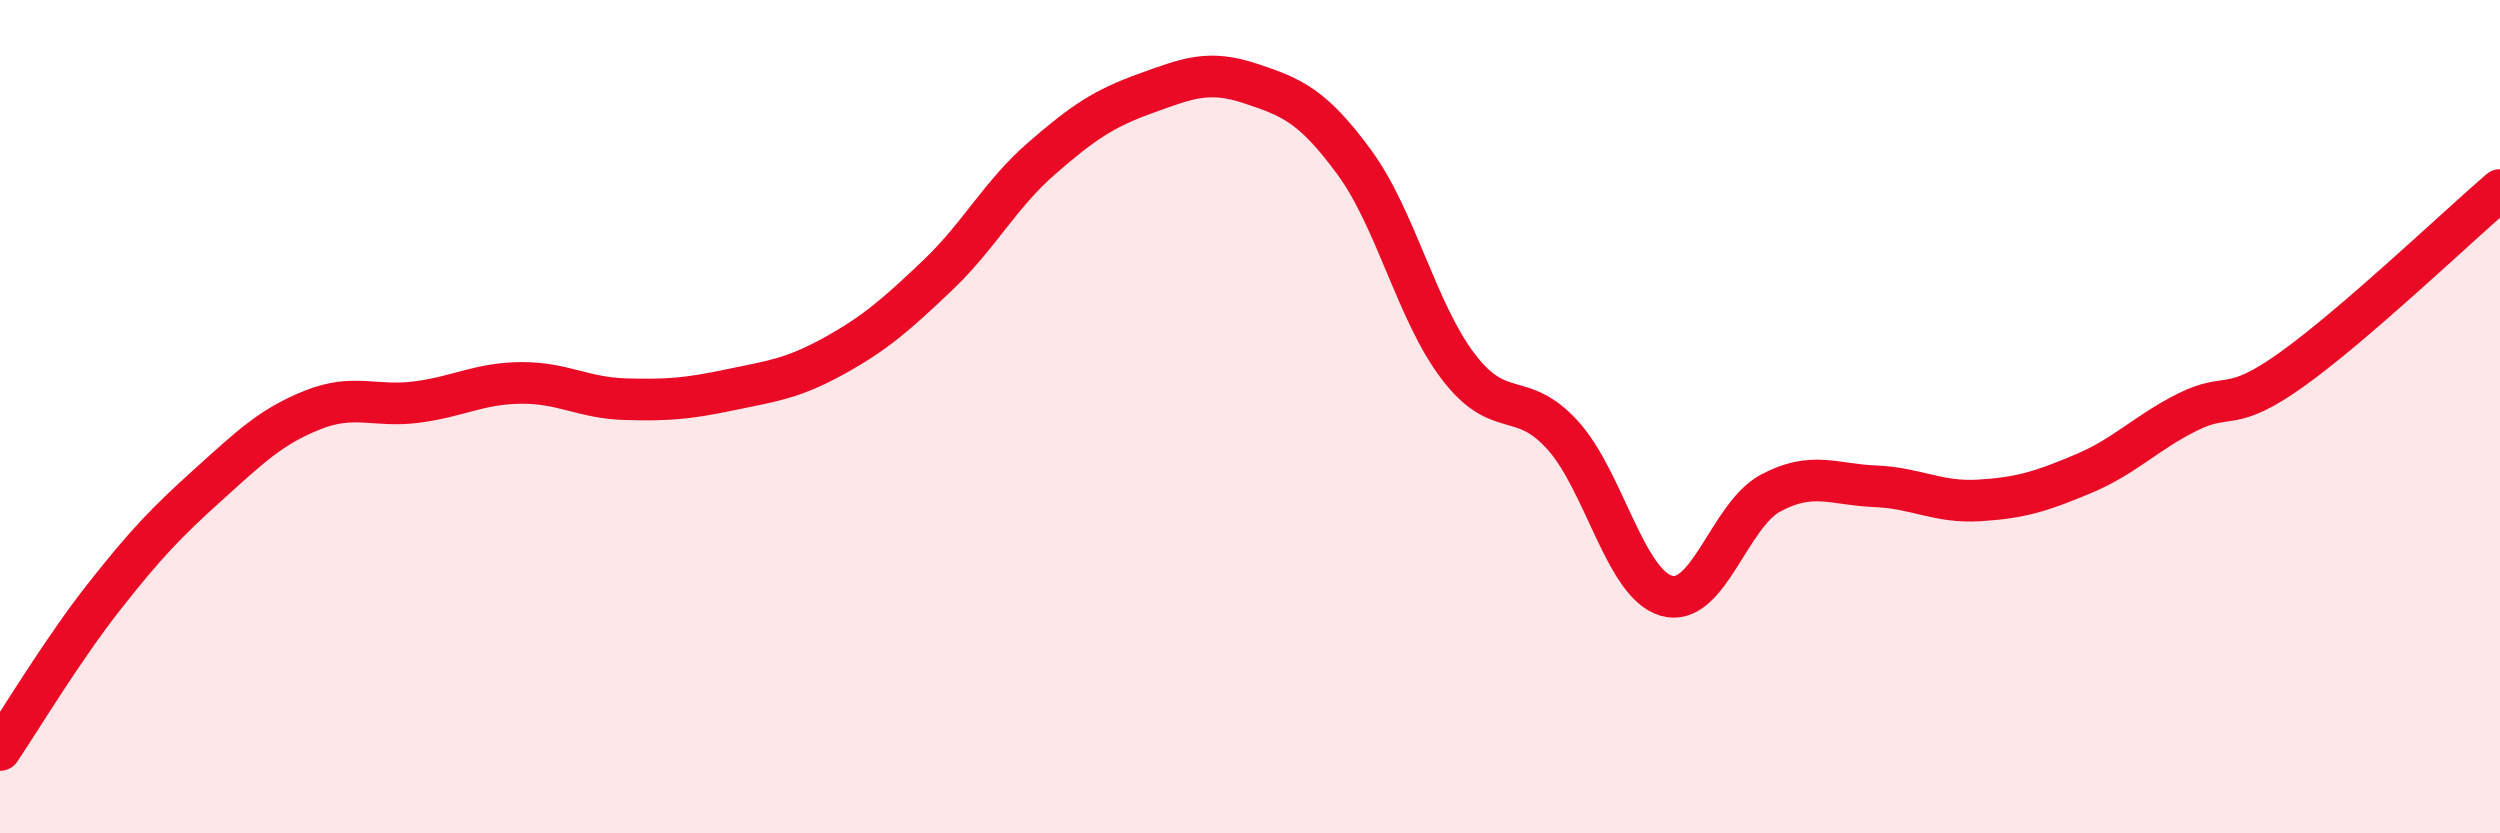 
    <svg width="60" height="20" viewBox="0 0 60 20" xmlns="http://www.w3.org/2000/svg">
      <path
        d="M 0,18 C 0.5,17.26 1.5,15.59 2.5,14.32 C 3.5,13.05 4,12.53 5,11.63 C 6,10.73 6.5,10.24 7.5,9.84 C 8.5,9.44 9,9.78 10,9.65 C 11,9.52 11.5,9.2 12.5,9.19 C 13.5,9.18 14,9.55 15,9.58 C 16,9.61 16.5,9.57 17.5,9.36 C 18.5,9.15 19,9.1 20,8.55 C 21,8 21.5,7.56 22.5,6.61 C 23.5,5.66 24,4.67 25,3.8 C 26,2.93 26.5,2.6 27.5,2.24 C 28.5,1.88 29,1.67 30,2 C 31,2.33 31.5,2.53 32.5,3.89 C 33.5,5.25 34,7.49 35,8.8 C 36,10.11 36.5,9.34 37.5,10.44 C 38.5,11.54 39,14.02 40,14.3 C 41,14.58 41.5,12.36 42.5,11.83 C 43.5,11.3 44,11.63 45,11.67 C 46,11.71 46.5,12.07 47.5,12.01 C 48.5,11.95 49,11.79 50,11.37 C 51,10.95 51.5,10.39 52.5,9.89 C 53.5,9.39 53.5,9.94 55,8.87 C 56.5,7.8 59,5.42 60,4.56L60 20L0 20Z"
        fill="#EB0A25"
        opacity="0.1"
        stroke-linecap="round"
        stroke-linejoin="round"
      />
      <path
        d="M 0,18 C 0.5,17.26 1.5,15.59 2.5,14.32 C 3.5,13.05 4,12.53 5,11.63 C 6,10.73 6.5,10.24 7.5,9.84 C 8.5,9.44 9,9.78 10,9.65 C 11,9.52 11.5,9.2 12.5,9.19 C 13.5,9.18 14,9.55 15,9.58 C 16,9.61 16.5,9.57 17.5,9.36 C 18.5,9.15 19,9.1 20,8.55 C 21,8 21.5,7.56 22.5,6.61 C 23.5,5.66 24,4.67 25,3.8 C 26,2.93 26.5,2.6 27.5,2.24 C 28.5,1.88 29,1.67 30,2 C 31,2.33 31.5,2.53 32.5,3.89 C 33.5,5.25 34,7.49 35,8.8 C 36,10.11 36.5,9.34 37.5,10.44 C 38.5,11.54 39,14.02 40,14.3 C 41,14.58 41.5,12.36 42.5,11.83 C 43.5,11.3 44,11.63 45,11.67 C 46,11.71 46.5,12.07 47.5,12.01 C 48.5,11.95 49,11.79 50,11.37 C 51,10.95 51.5,10.39 52.5,9.89 C 53.5,9.39 53.5,9.94 55,8.87 C 56.5,7.8 59,5.42 60,4.56"
        stroke="#EB0A25"
        stroke-width="1"
        fill="none"
        stroke-linecap="round"
        stroke-linejoin="round"
      />
    </svg>
  